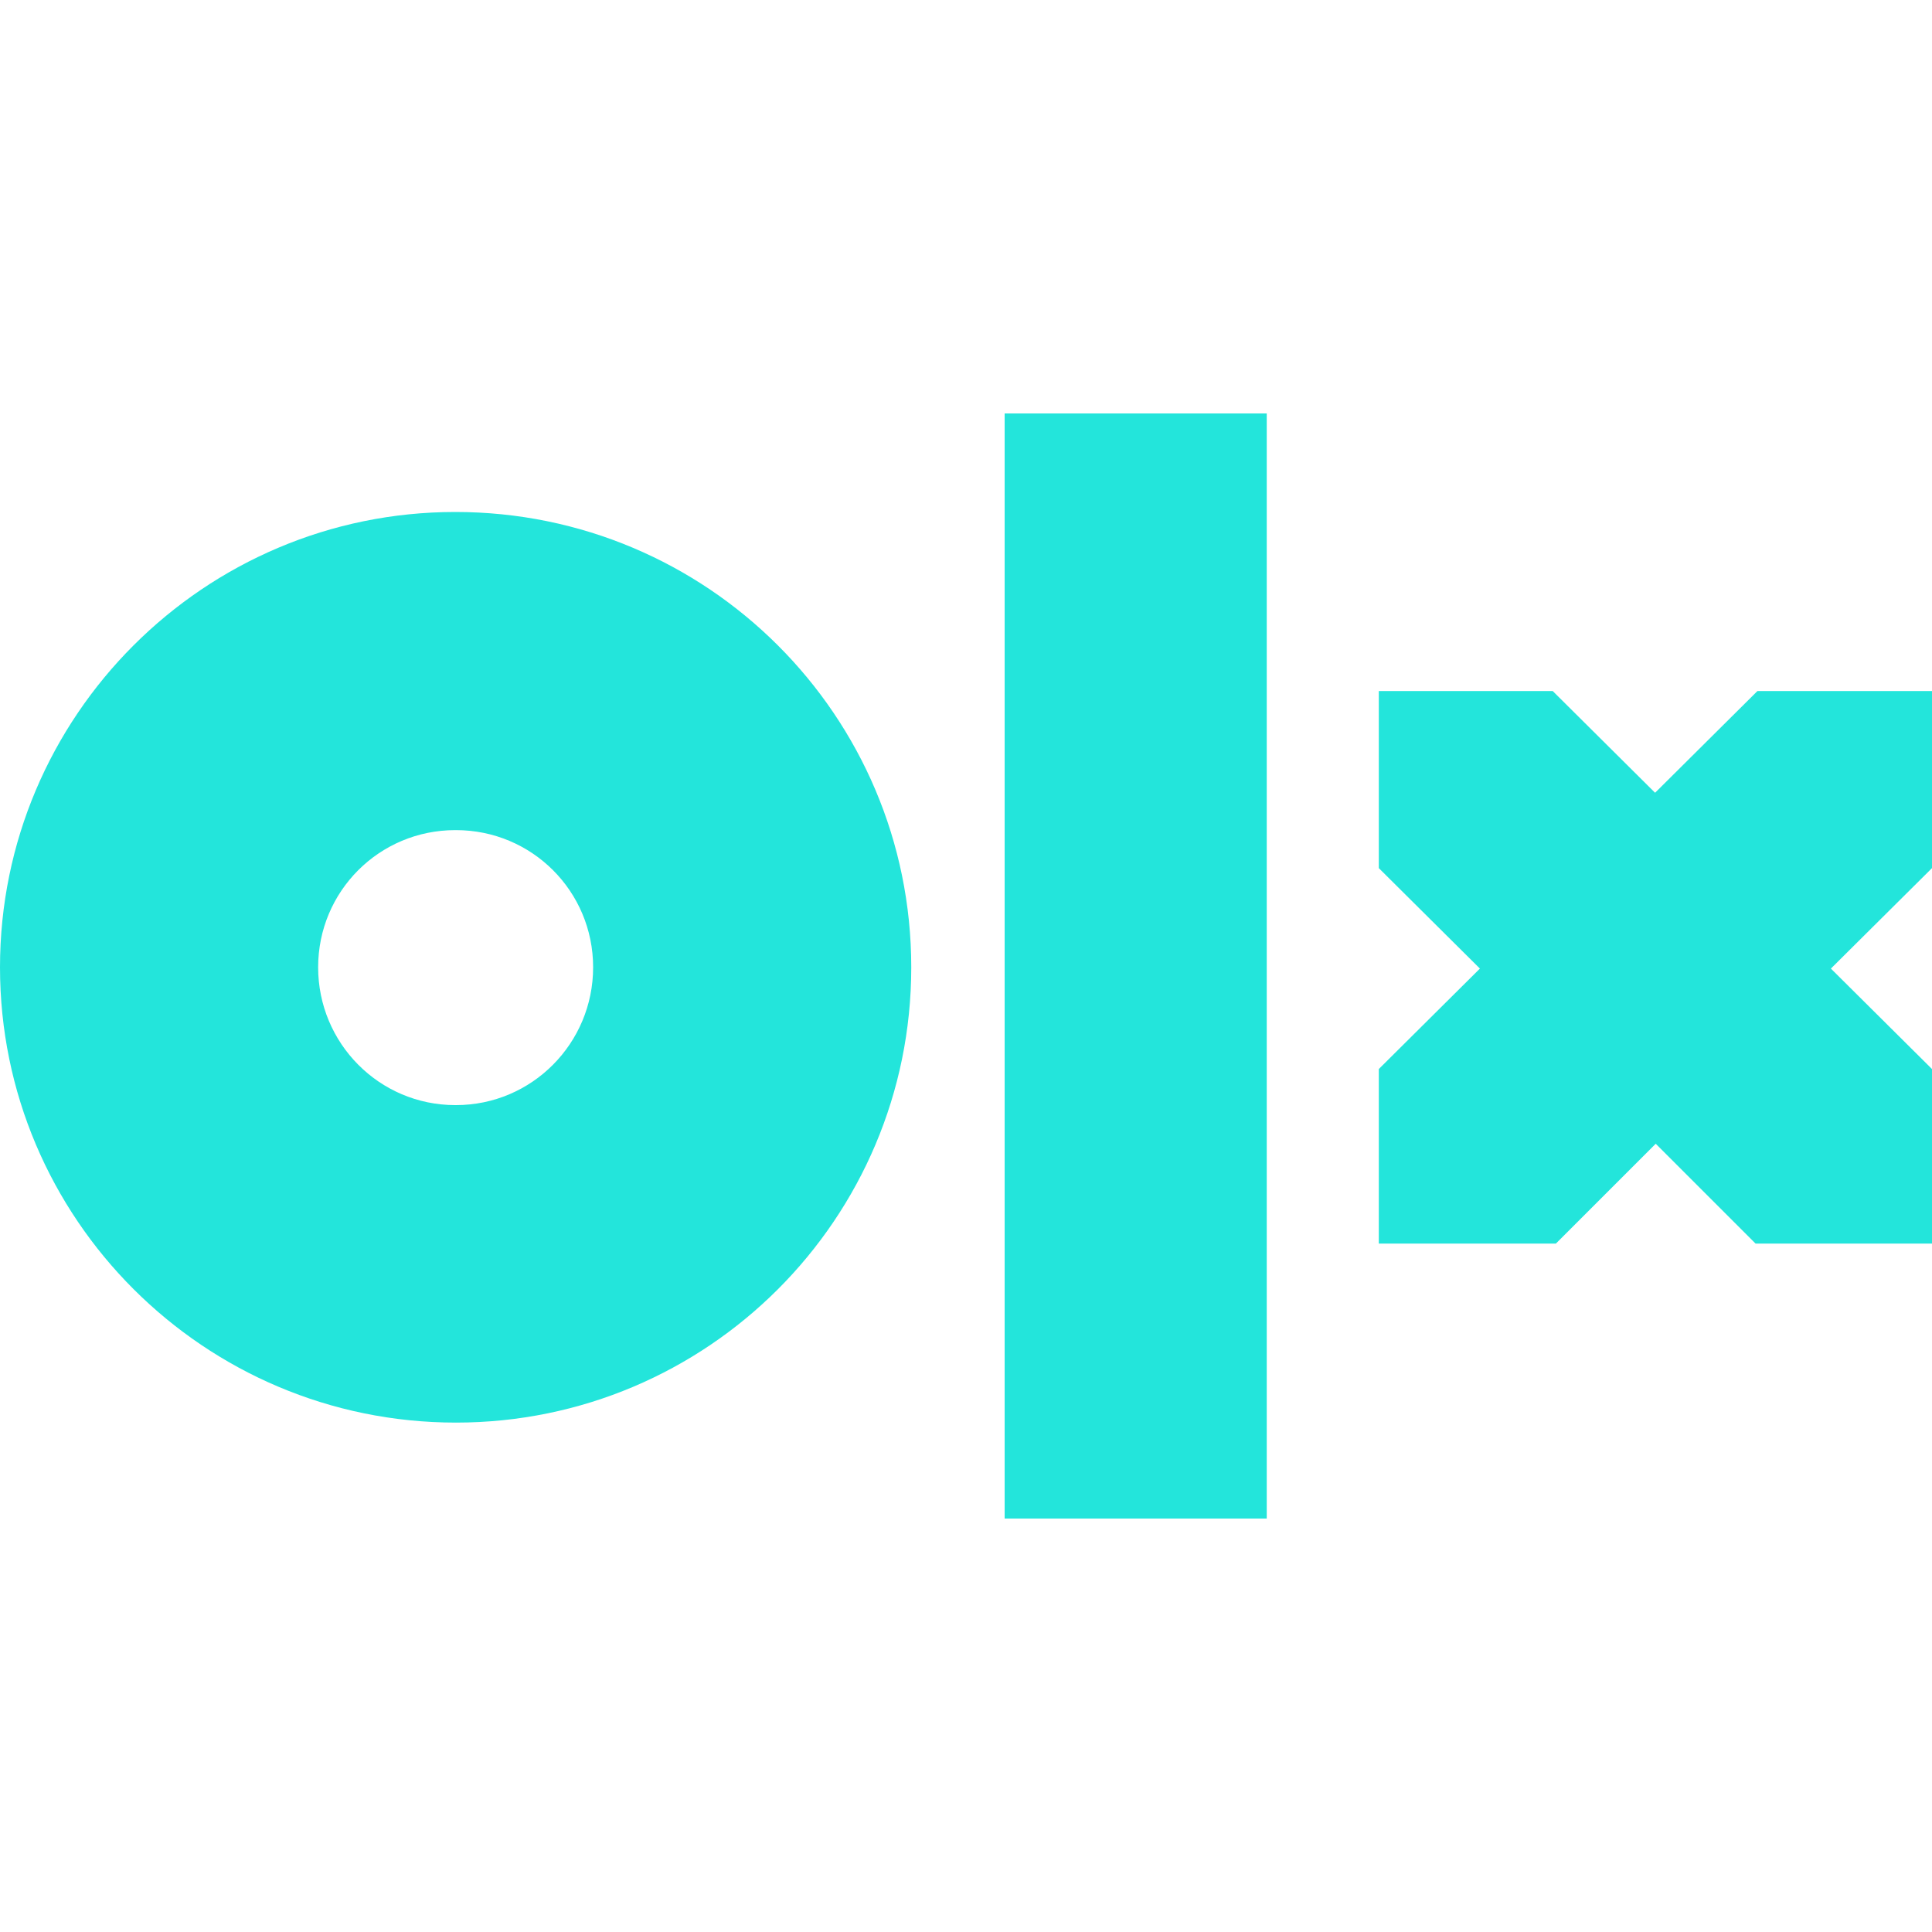 <?xml version="1.0" encoding="UTF-8"?>
<!DOCTYPE svg PUBLIC "-//W3C//DTD SVG 1.1//EN" "http://www.w3.org/Graphics/SVG/1.1/DTD/svg11.dtd">
<!-- Creator: CorelDRAW -->
<svg xmlns="http://www.w3.org/2000/svg" xml:space="preserve" width="30px" height="30px" version="1.1" style="shape-rendering:geometricPrecision; text-rendering:geometricPrecision; image-rendering:optimizeQuality; fill-rule:evenodd; clip-rule:evenodd"
viewBox="0 0 30 30"
 xmlns:xlink="http://www.w3.org/1999/xlink"
 xmlns:xodm="http://www.corel.com/coreldraw/odm/2003">
 <defs>
  <style type="text/css">
   <![CDATA[
    .fil0 {fill:#23E5DB}
   ]]>
  </style>
 </defs>
 <g id="Слой_x0020_1">
  <path class="fil0" d="M19.67 23.58l-4.07 0 0 -17.16 4.07 0 0 17.16 0 0zm-5.52 -8.56c0,3.91 -3.17,7.07 -7.07,7.07 -3.91,0 -7.08,-3.17 -7.08,-7.07 0,-3.9 3.17,-7.07 7.07,-7.07 3.91,0 7.08,3.16 7.08,7.07zm-4.94 0c0,0 0,0 0,0 0,-1.18 -0.95,-2.13 -2.13,-2.13 0,0 0,0 -0.01,0 0,0 0,0 0,0 -1.18,0 -2.13,0.95 -2.13,2.13 0,0 0,0 0,0 0,0 0,0 0,0 0,1.18 0.95,2.14 2.13,2.14 0,0 0,0 0,0 0.01,0 0.01,0 0.01,0 1.18,0 2.13,-0.96 2.13,-2.14 0,0 0,0 0,0l0 0zm20.78 -4.29l-2.7 0 -1.59 1.58 -1.59 -1.58 -2.7 0 0 2.75 1.57 1.56 -1.57 1.56 0 2.71 2.75 0 1.55 -1.55 1.55 1.55 2.74 0 0 -2.71 -1.57 -1.56 1.57 -1.56 0 -2.75 -0.01 0 0 0z"/>
 </g>
</svg>
